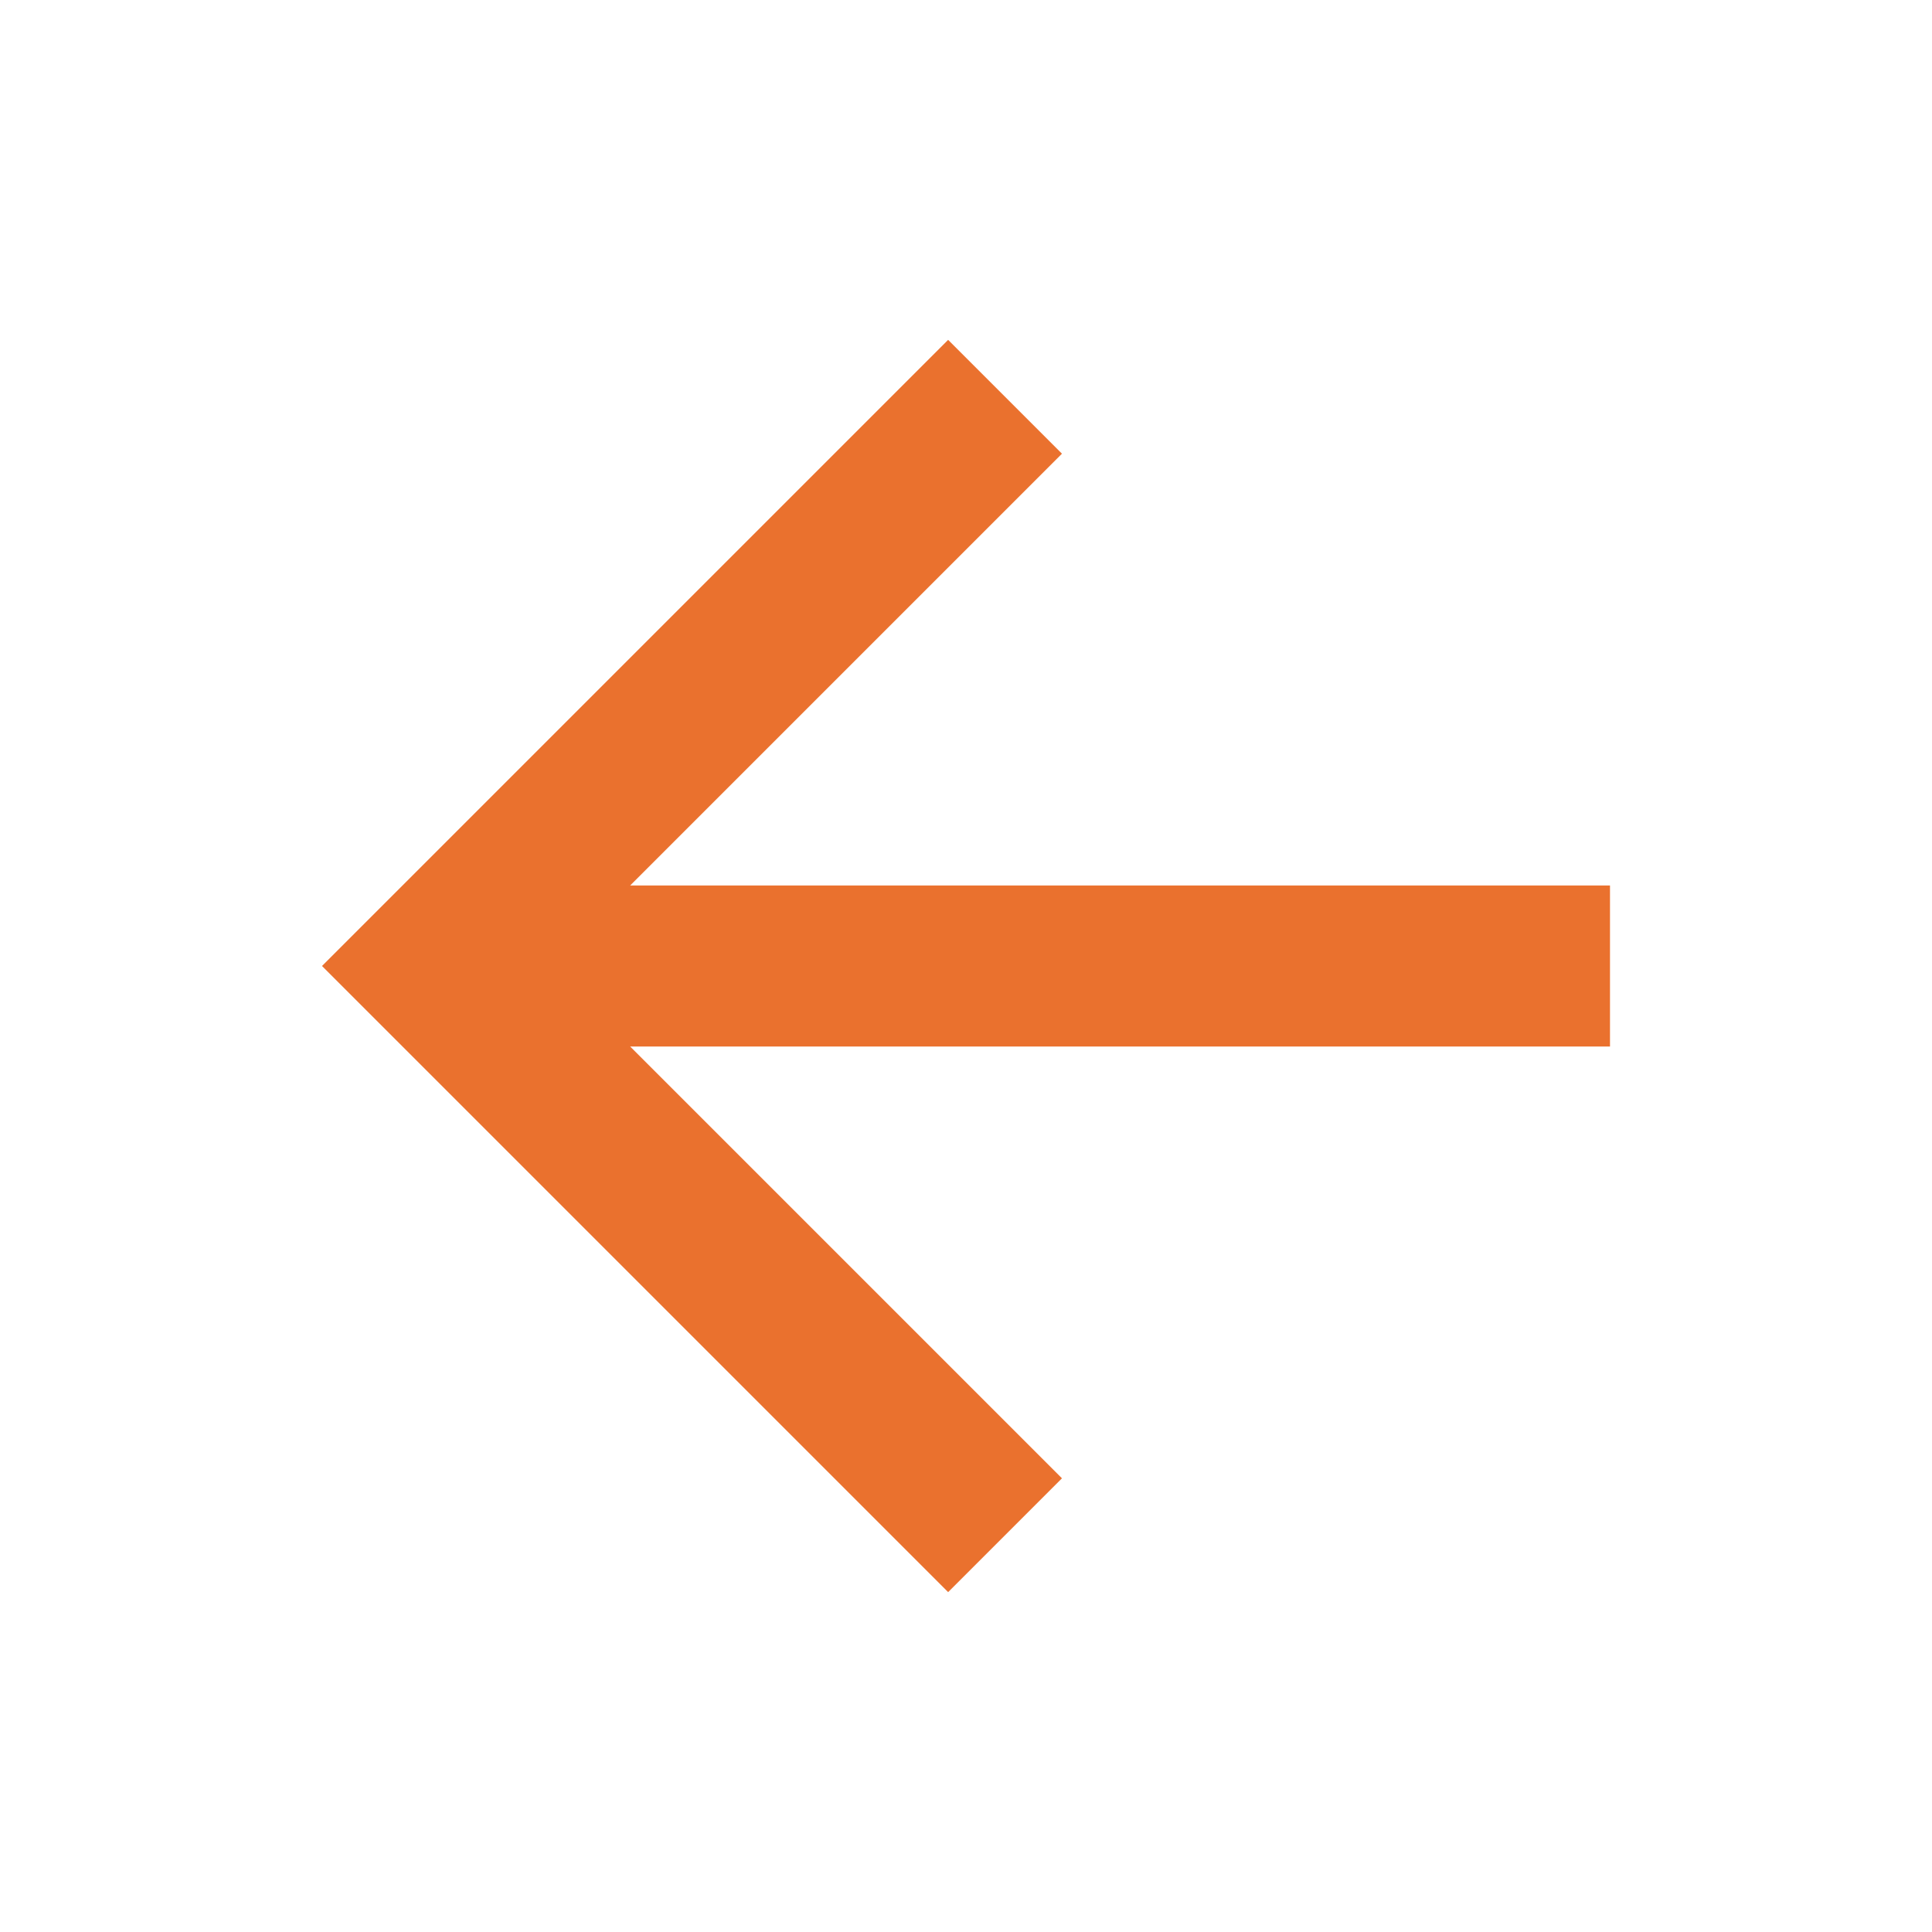 <svg xmlns="http://www.w3.org/2000/svg" viewBox="0 0 24 24"><path d="M7.828 11H20V13H7.828L13.192 18.364L11.778 19.778L4 12L11.778 4.222L13.192 5.636L7.828 11Z" fill="rgba(234,113,46,1)"></path></svg>